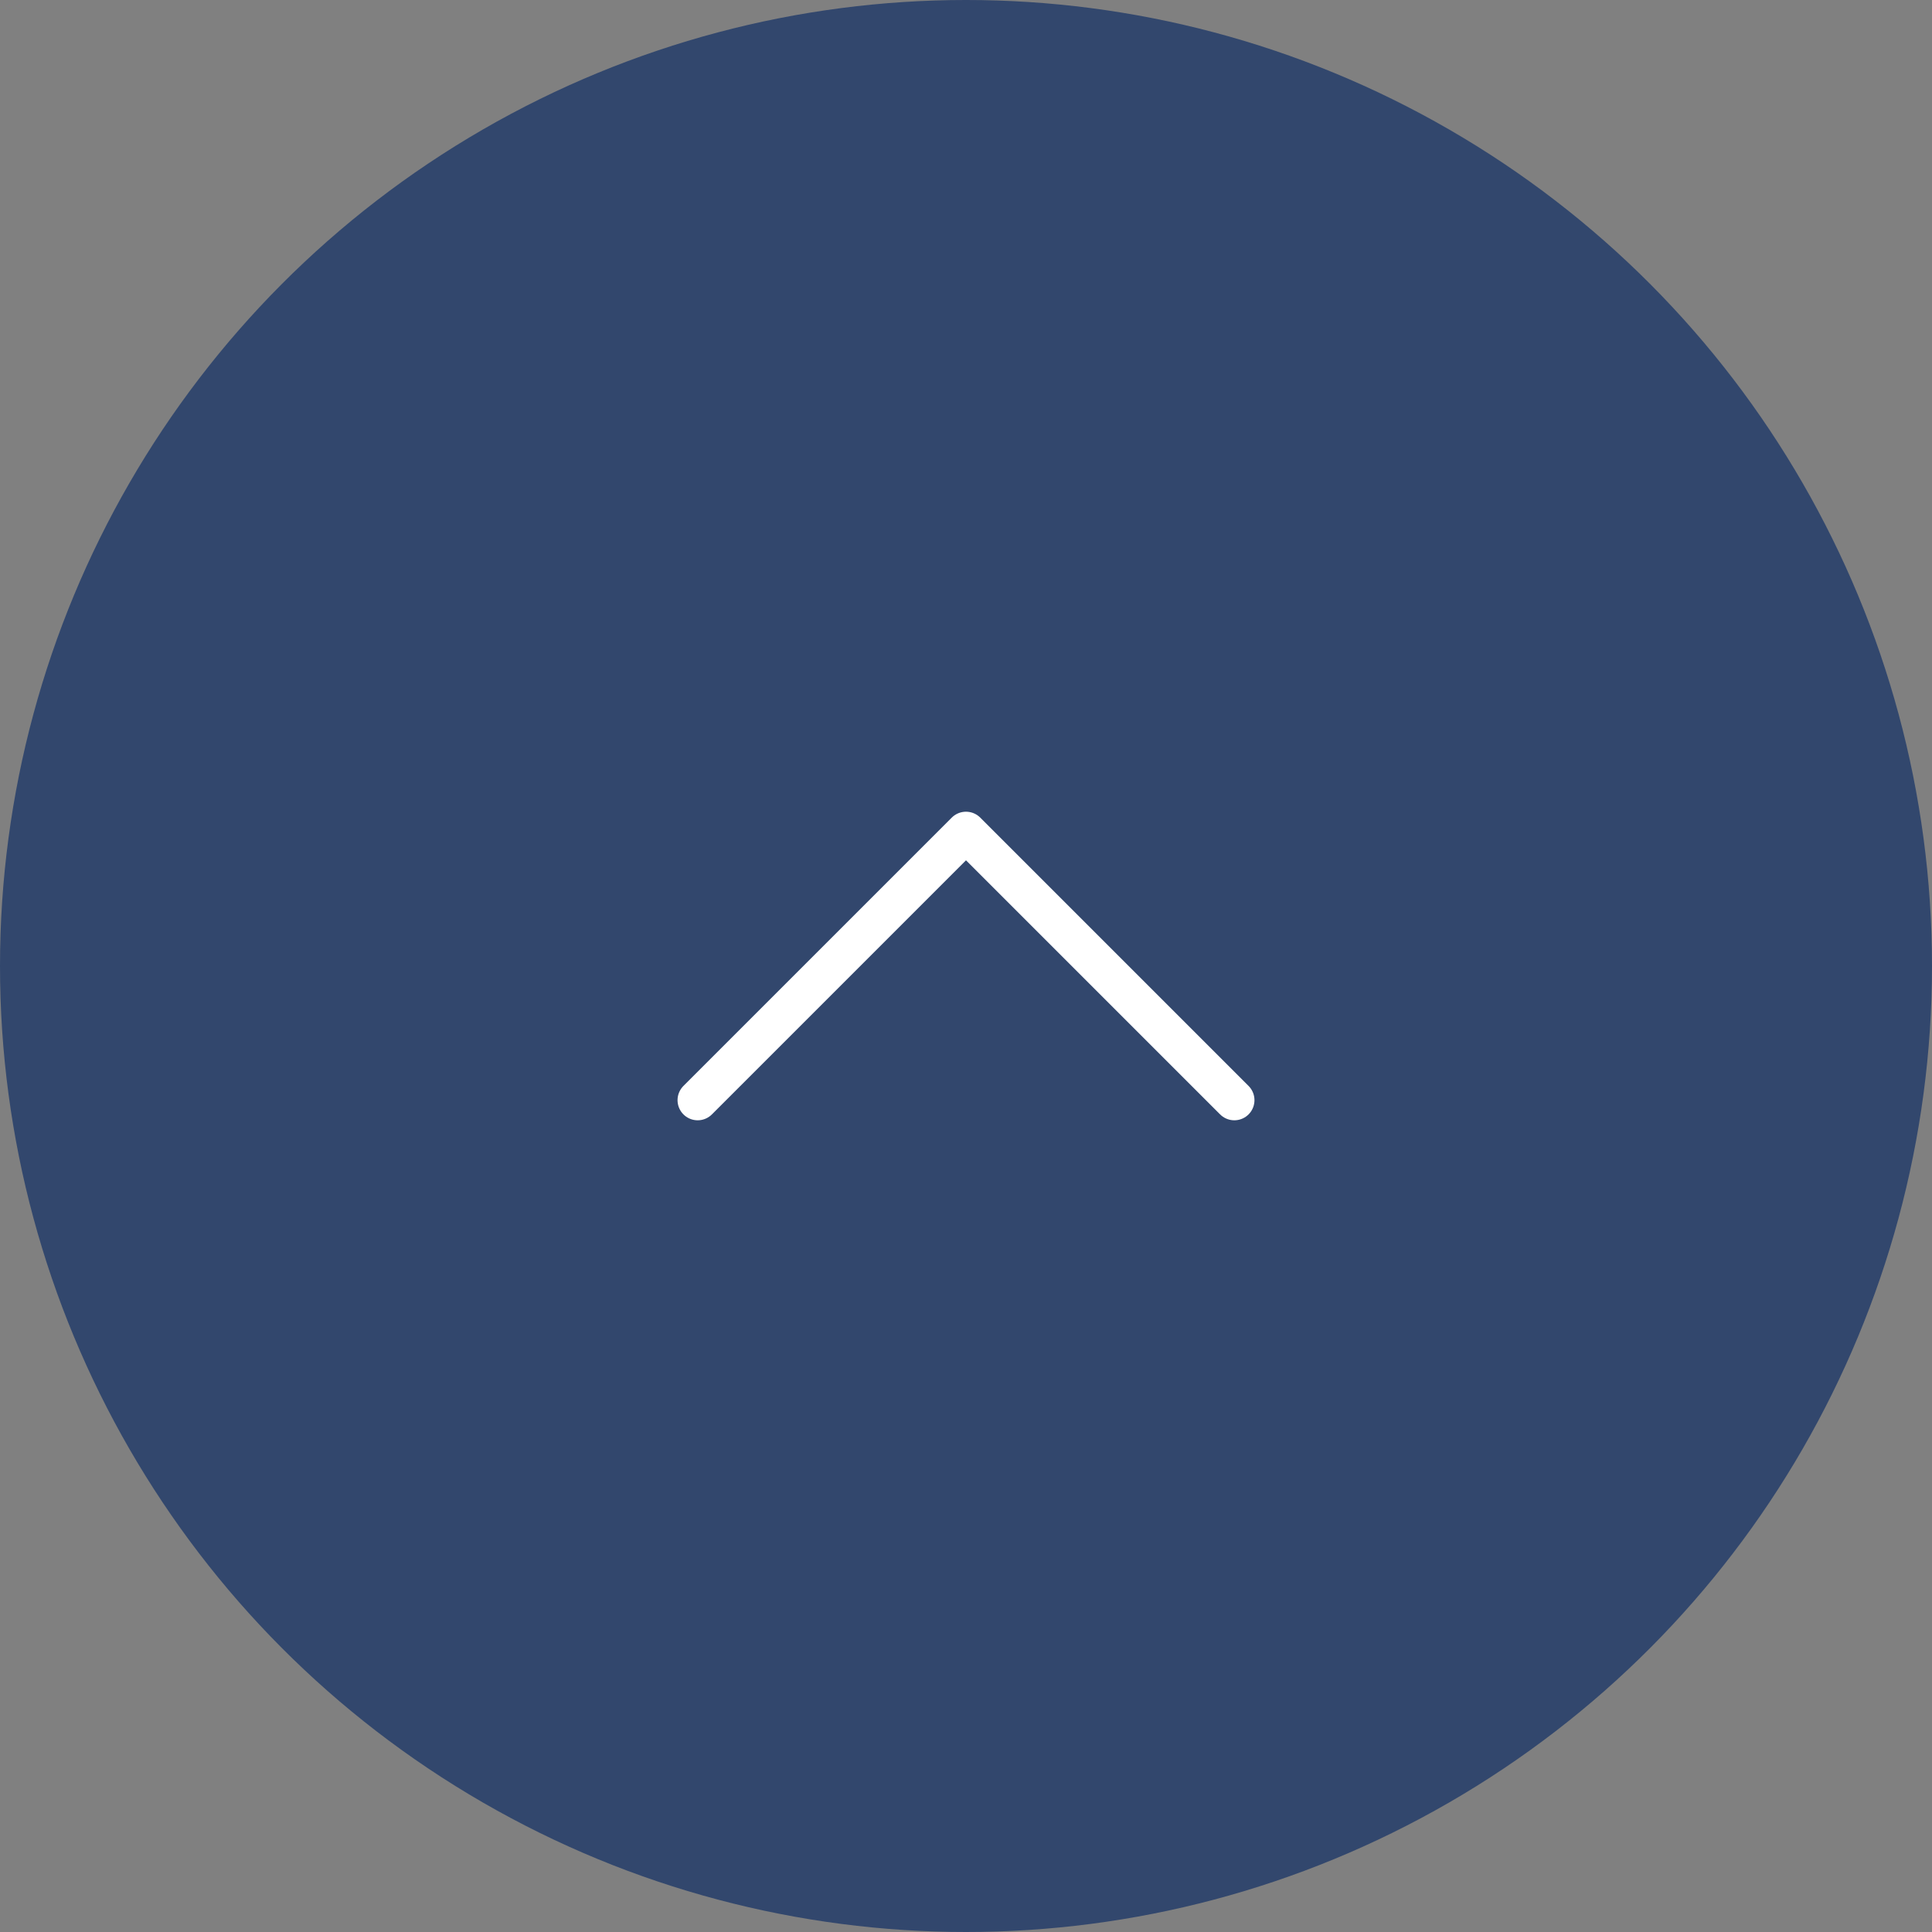 <svg xmlns="http://www.w3.org/2000/svg" width="72" height="72" viewBox="0 0 72 72" fill="none"><rect x="0" y="0" width="72" height="72" fill="#808080" stroke="none"/><circle cx="36" cy="36" r="36" fill="#32476D"></circle><path d="M26 41L36 31L46 41" stroke="white" stroke-width="1.5" stroke-linecap="round" stroke-linejoin="round"></path></svg>